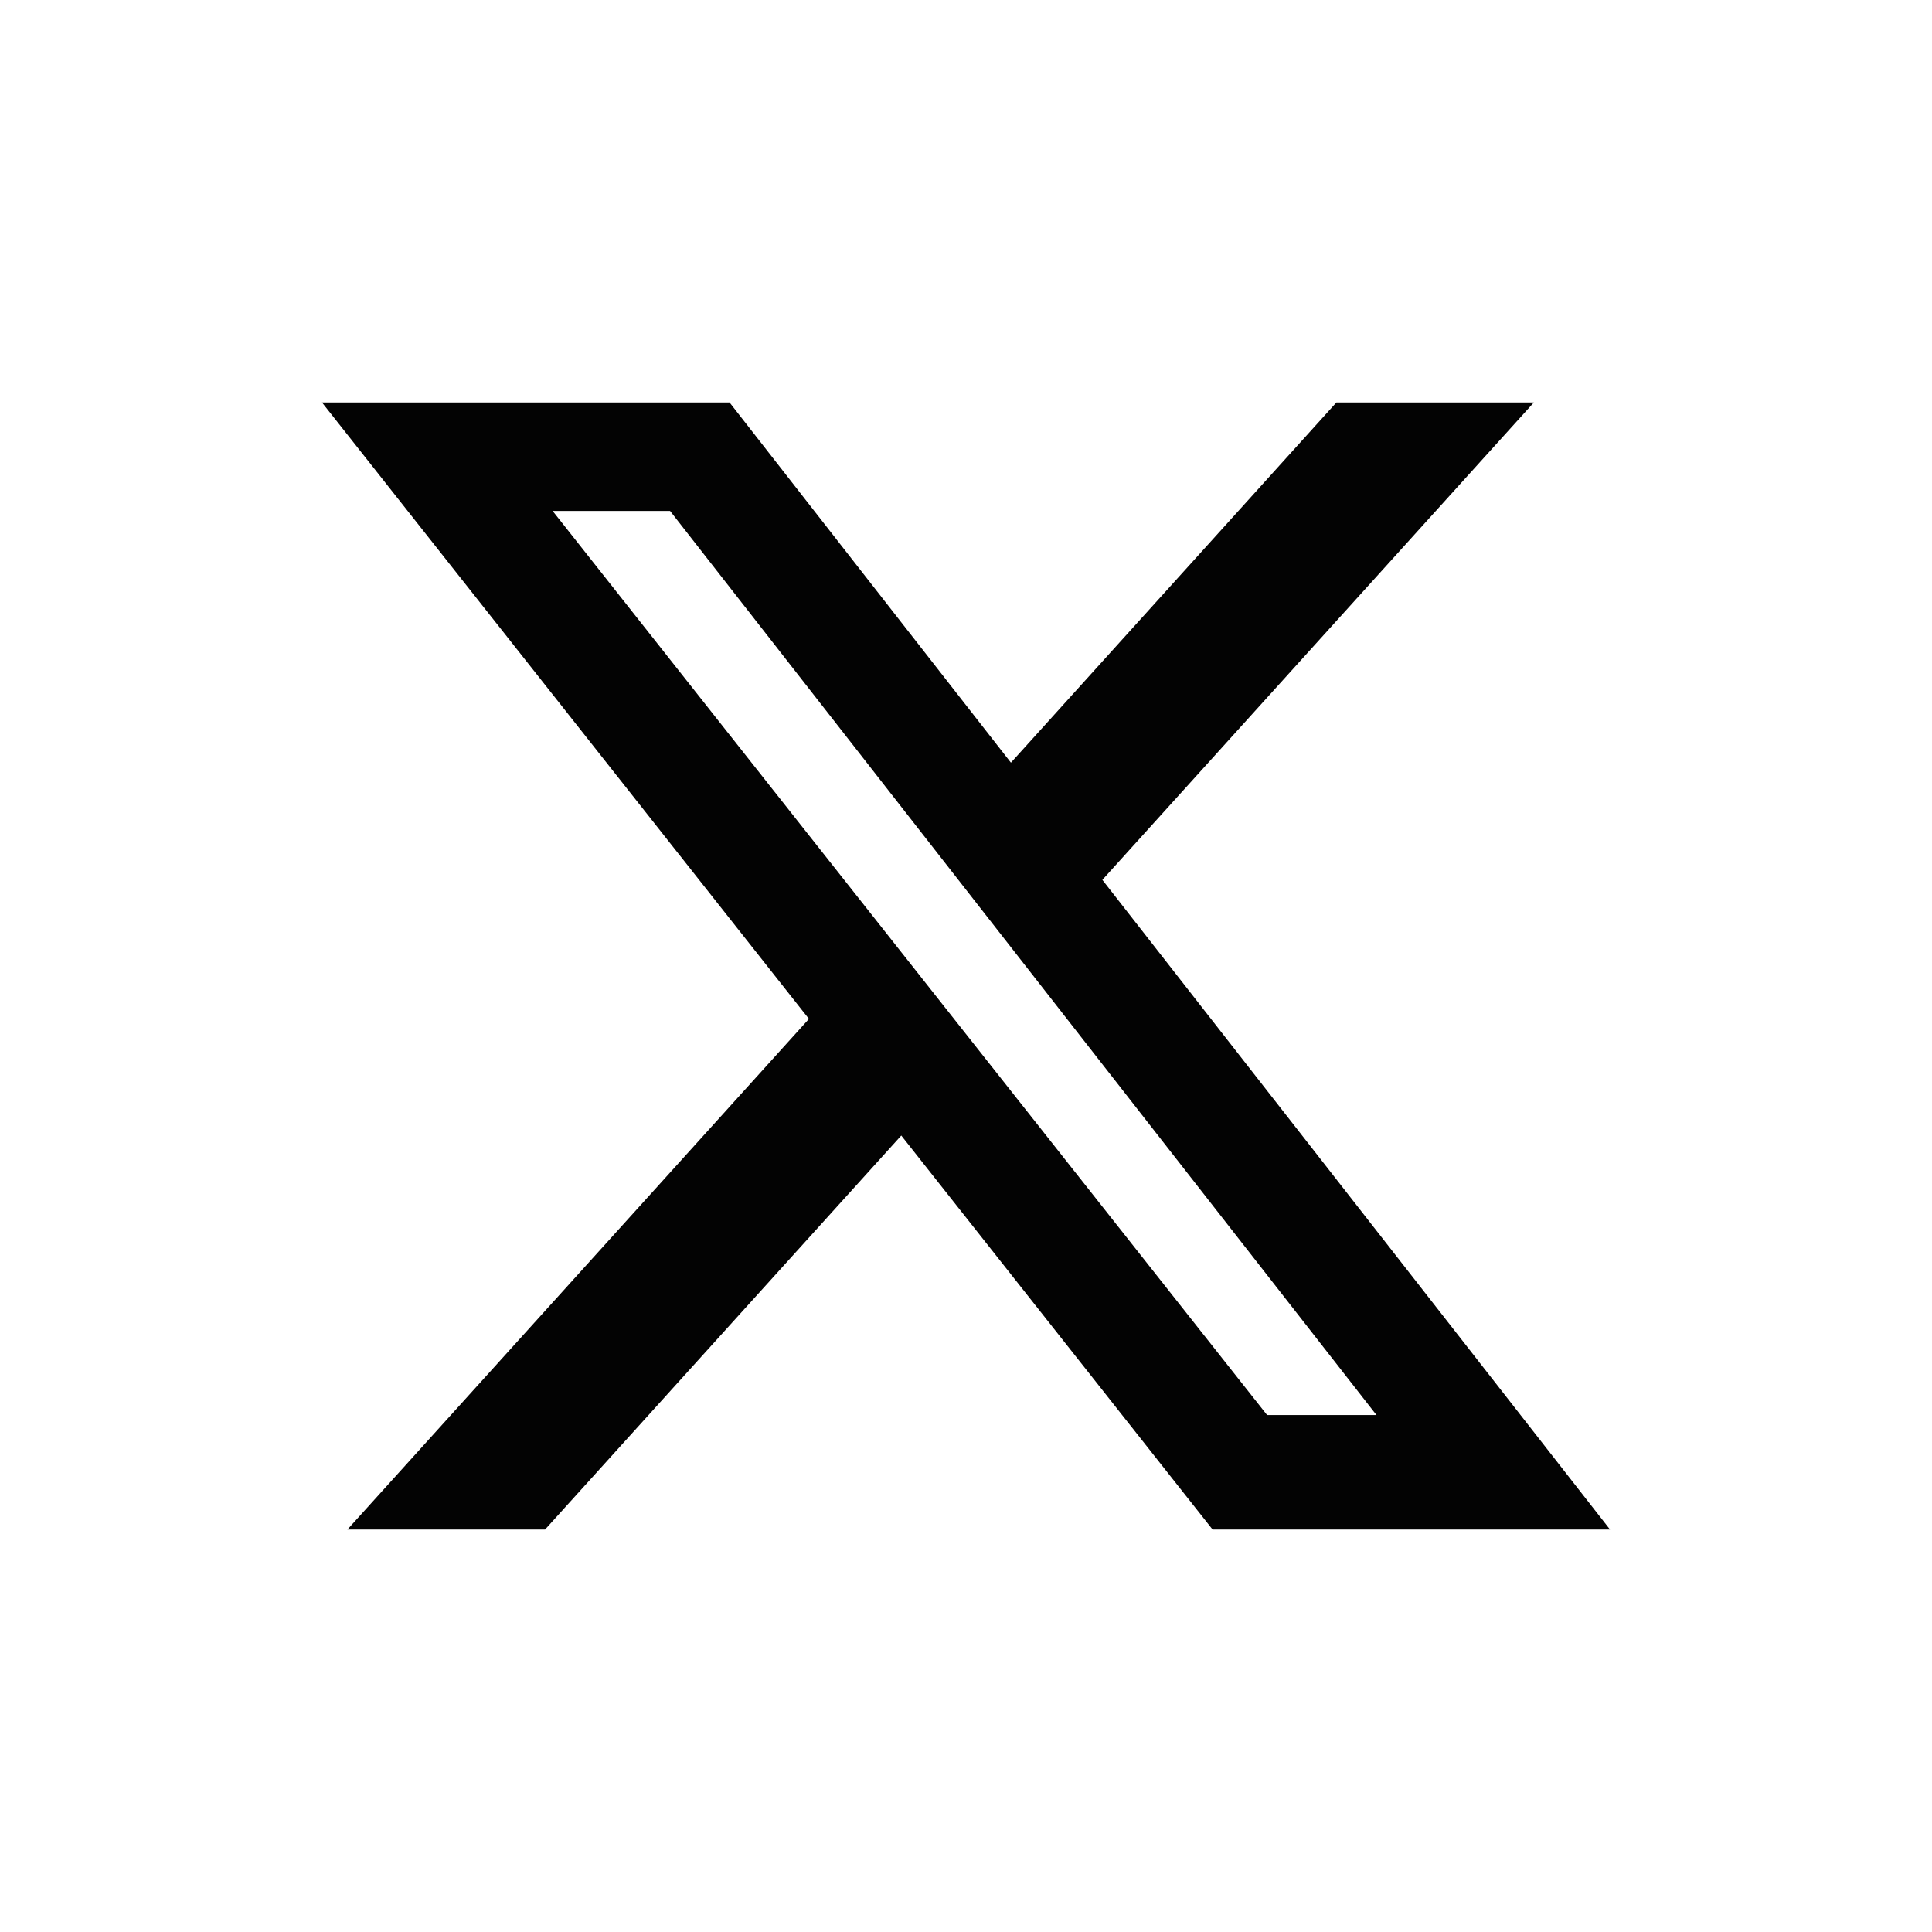 <svg width="24" height="24" viewBox="0 0 24 24" fill="none" xmlns="http://www.w3.org/2000/svg">
<path d="M16.601 5H19.054L13.694 10.93L20 19H15.063L11.196 14.106L6.771 19H4.316L10.049 12.657L4 5H9.063L12.558 9.474L16.601 5ZM15.74 17.578H17.099L8.324 6.347H6.865L15.74 17.578Z" fill="#030303"/>
</svg>
